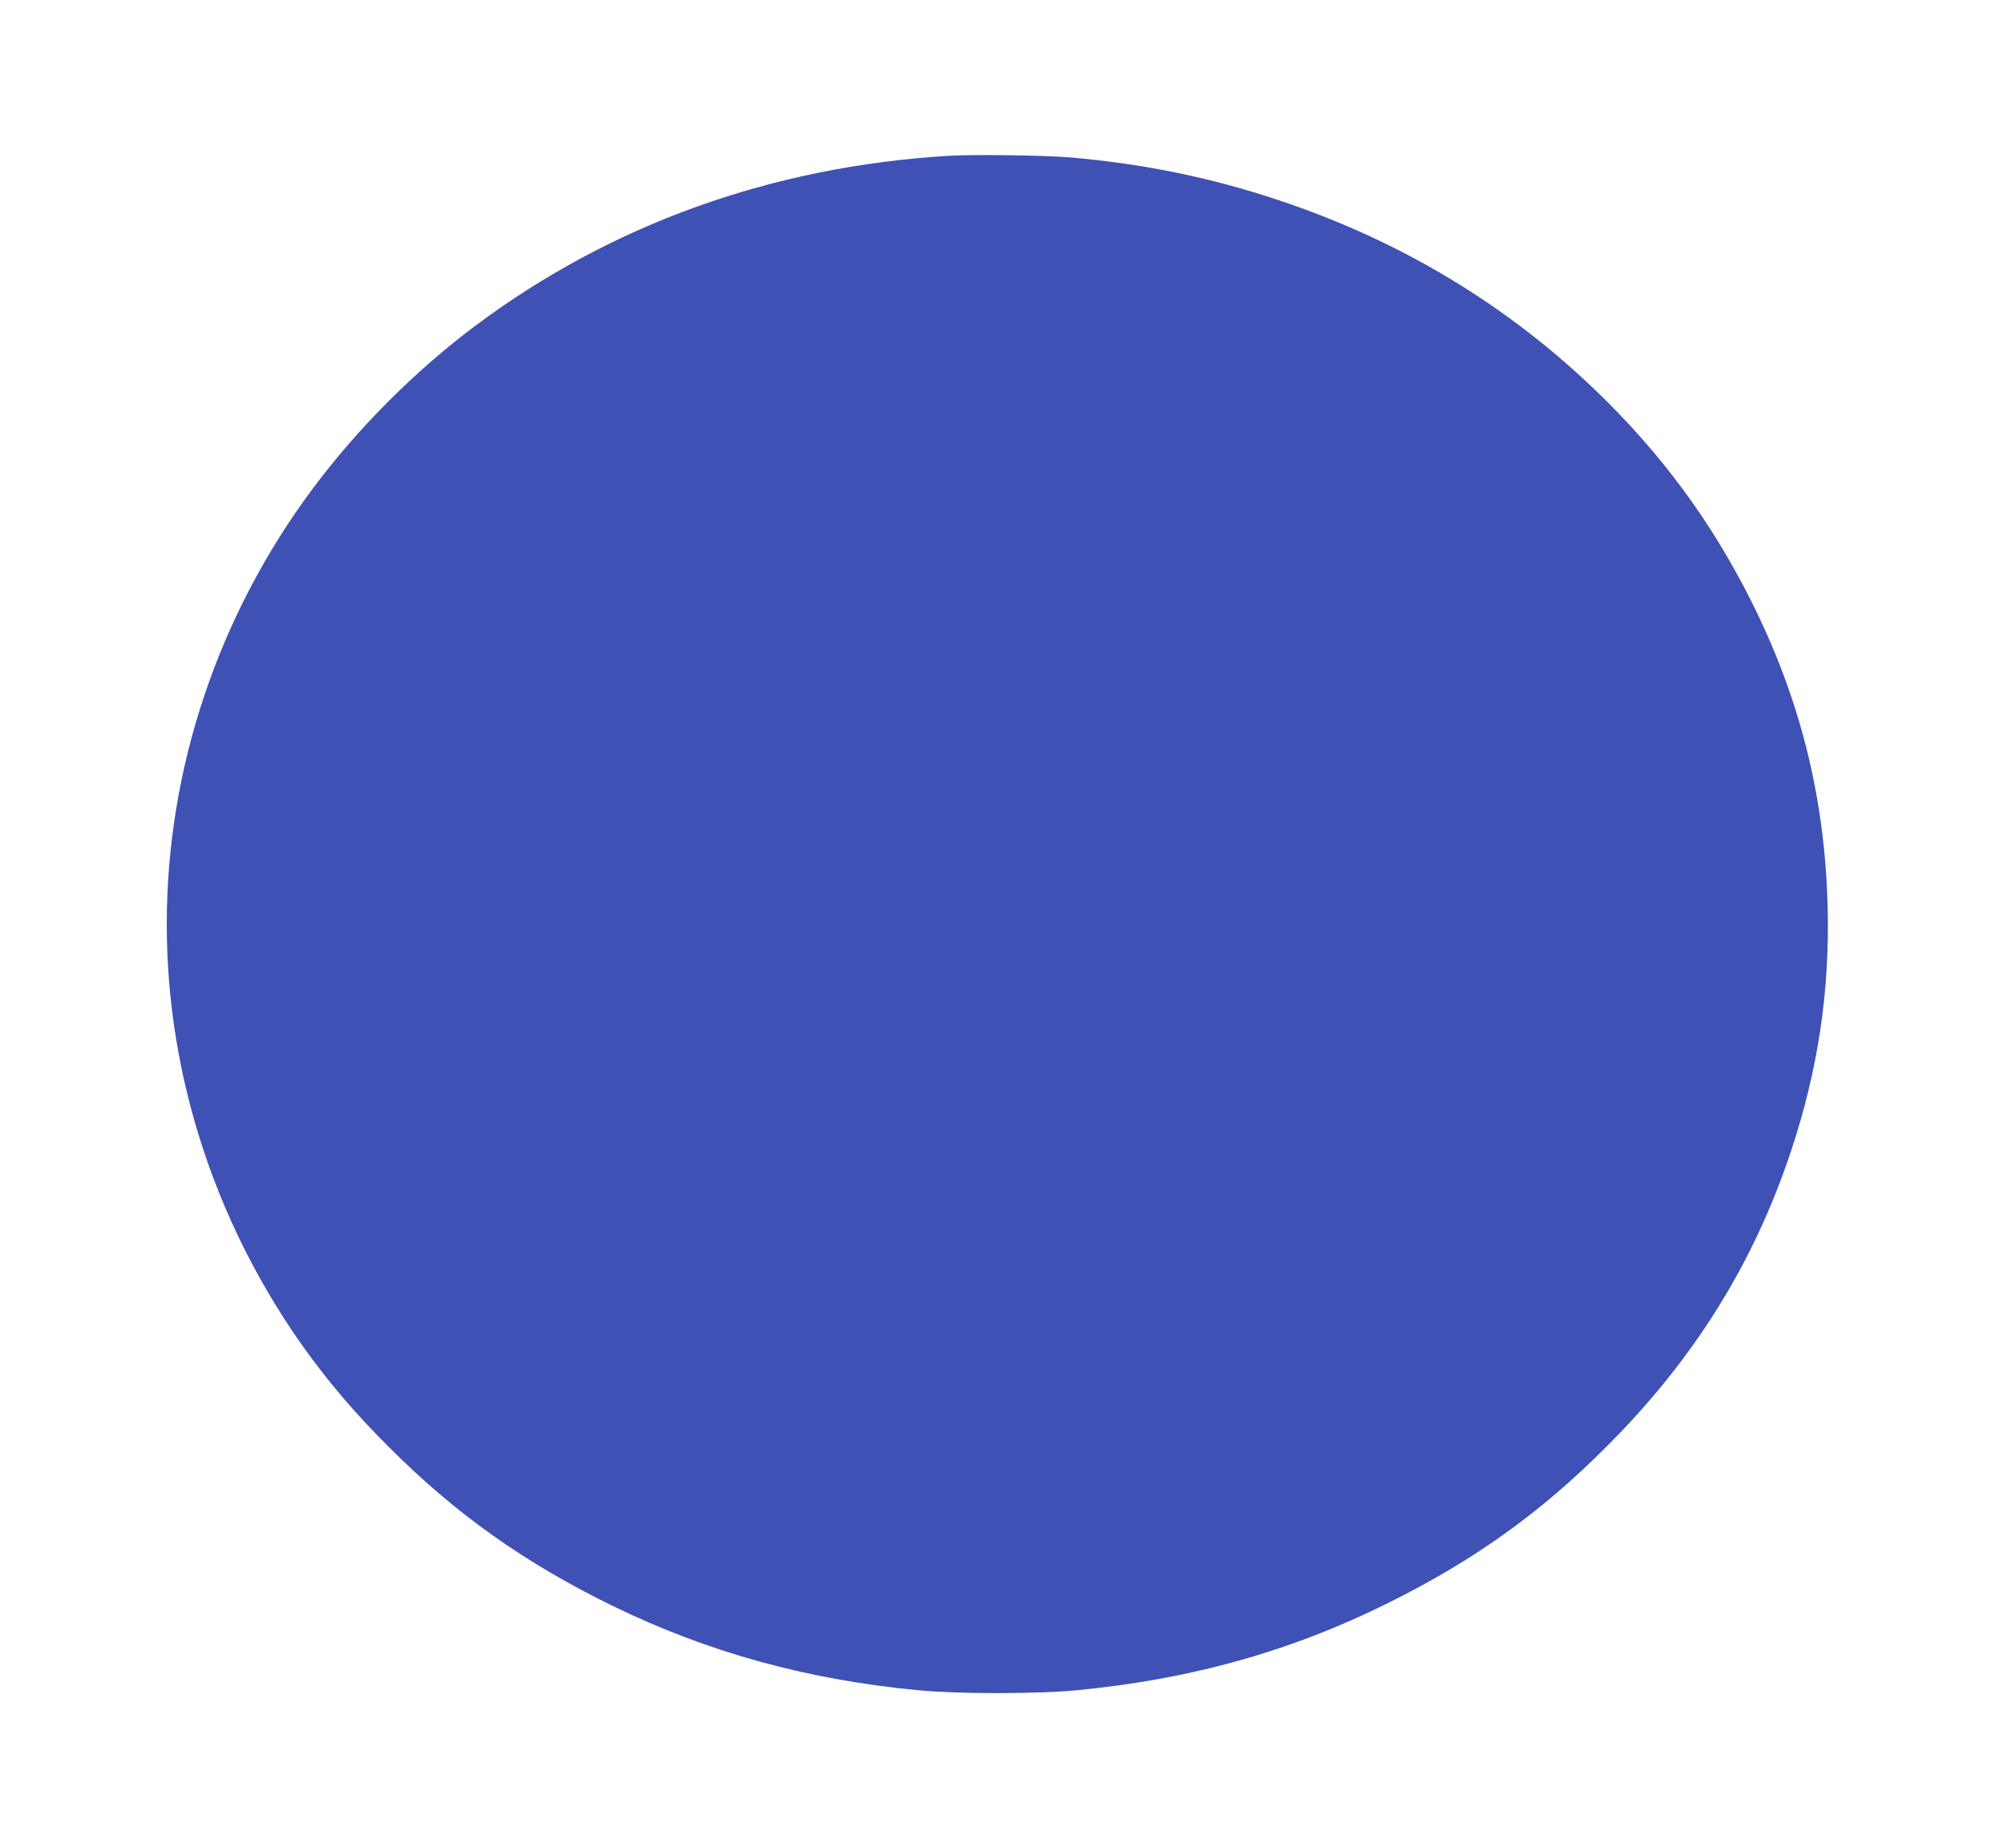 <?xml version="1.0" standalone="no"?>
<!DOCTYPE svg PUBLIC "-//W3C//DTD SVG 20010904//EN"
 "http://www.w3.org/TR/2001/REC-SVG-20010904/DTD/svg10.dtd">
<svg version="1.0" xmlns="http://www.w3.org/2000/svg"
 width="1280pt" height="1186pt" viewBox="0 0 1280 1186"
 preserveAspectRatio="xMidYMid meet">
<g transform="translate(0,1186) scale(0.1,-0.1)"
fill="#3f51b5" stroke="none">
<path d="M6080 10860 c-1131 -70 -2157 -439 -3026 -1087 -387 -289 -757 -659
-1045 -1045 -609 -816 -939 -1799 -939 -2798 0 -807 216 -1608 626 -2322 216
-376 471 -707 799 -1033 431 -432 874 -745 1439 -1021 611 -297 1244 -472
1961 -540 248 -24 762 -24 1010 0 734 70 1378 250 2005 562 549 273 974 577
1395 999 561 560 945 1174 1185 1895 175 525 251 1034 236 1580 -19 702 -179
1337 -496 1965 -252 499 -568 929 -975 1323 -578 561 -1265 976 -2050 1237
-435 146 -868 234 -1340 275 -167 14 -623 20 -785 10z"/>
</g>
</svg>

